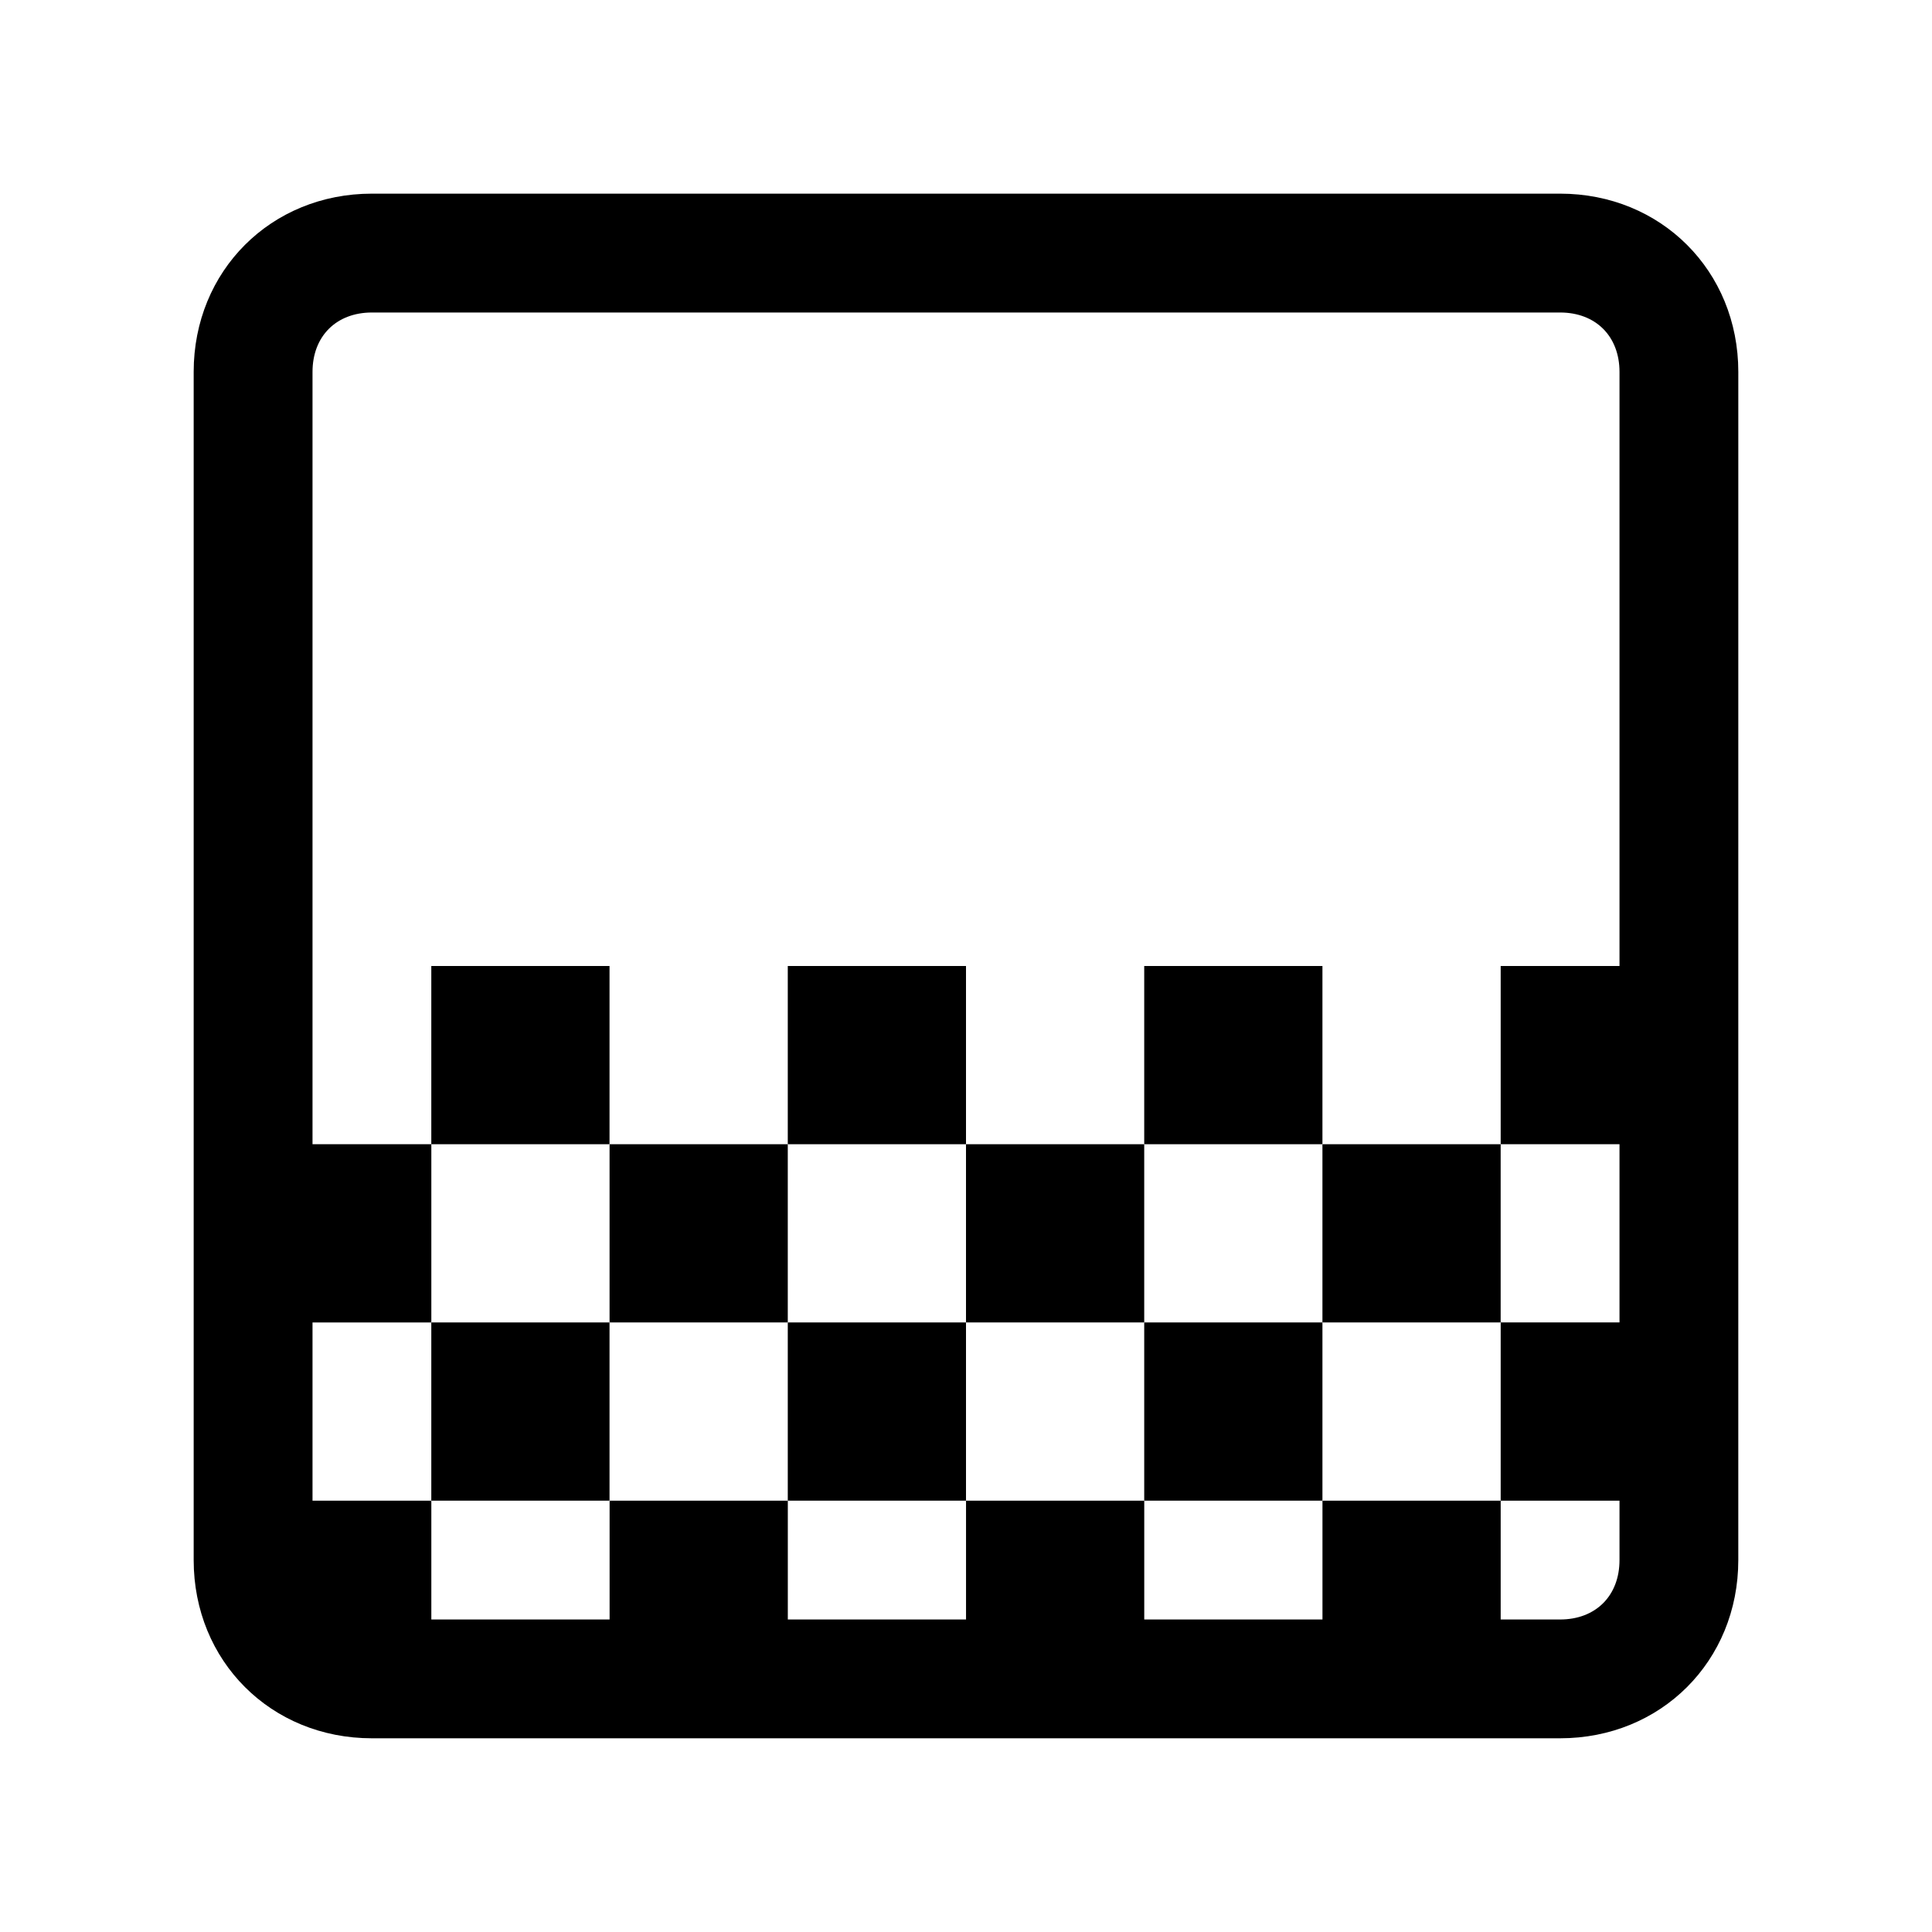 <?xml version="1.0" encoding="UTF-8"?>
<!-- Uploaded to: SVG Find, www.svgrepo.com, Generator: SVG Find Mixer Tools -->
<svg fill="#000000" width="800px" height="800px" version="1.1" viewBox="144 144 512 512" xmlns="http://www.w3.org/2000/svg">
 <g>
  <path d="m557.44 195.32h-314.88c-26.766 0-47.234 20.469-47.234 47.234v314.88c0 26.766 20.469 47.23 47.23 47.23h314.88c26.766 0 47.23-20.469 47.23-47.23l0.004-314.88c0-26.766-20.469-47.234-47.234-47.234zm0 377.86h-15.742v-31.488h-47.23v31.488h-47.23v-31.488h-47.23v31.488h-47.23v-31.488h-47.23v31.488h-47.242v-31.488h-31.488v-47.23h31.488v-47.23l-31.488-0.004v-204.67c0-9.445 6.297-15.742 15.742-15.742h314.88c9.445 0 15.742 6.297 15.742 15.742v157.44h-31.488v47.23h31.488v47.23h-31.488v47.23h31.488v15.742c0.004 9.453-6.293 15.75-15.742 15.75z"/>
  <path d="m258.3 494.46h47.23v47.23h-47.23z"/>
  <path d="m352.77 494.46h47.23v47.23h-47.23z"/>
  <path d="m447.23 494.46h47.23v47.23h-47.23z"/>
  <path d="m305.54 447.23h47.23v47.23h-47.23z"/>
  <path d="m400 447.23h47.23v47.23h-47.23z"/>
  <path d="m494.46 447.23h47.23v47.23h-47.23z"/>
  <path d="m258.3 400h47.23v47.23h-47.23z"/>
  <path d="m352.77 400h47.23v47.23h-47.23z"/>
  <path d="m447.23 400h47.23v47.23h-47.23z"/>
 </g>
</svg>